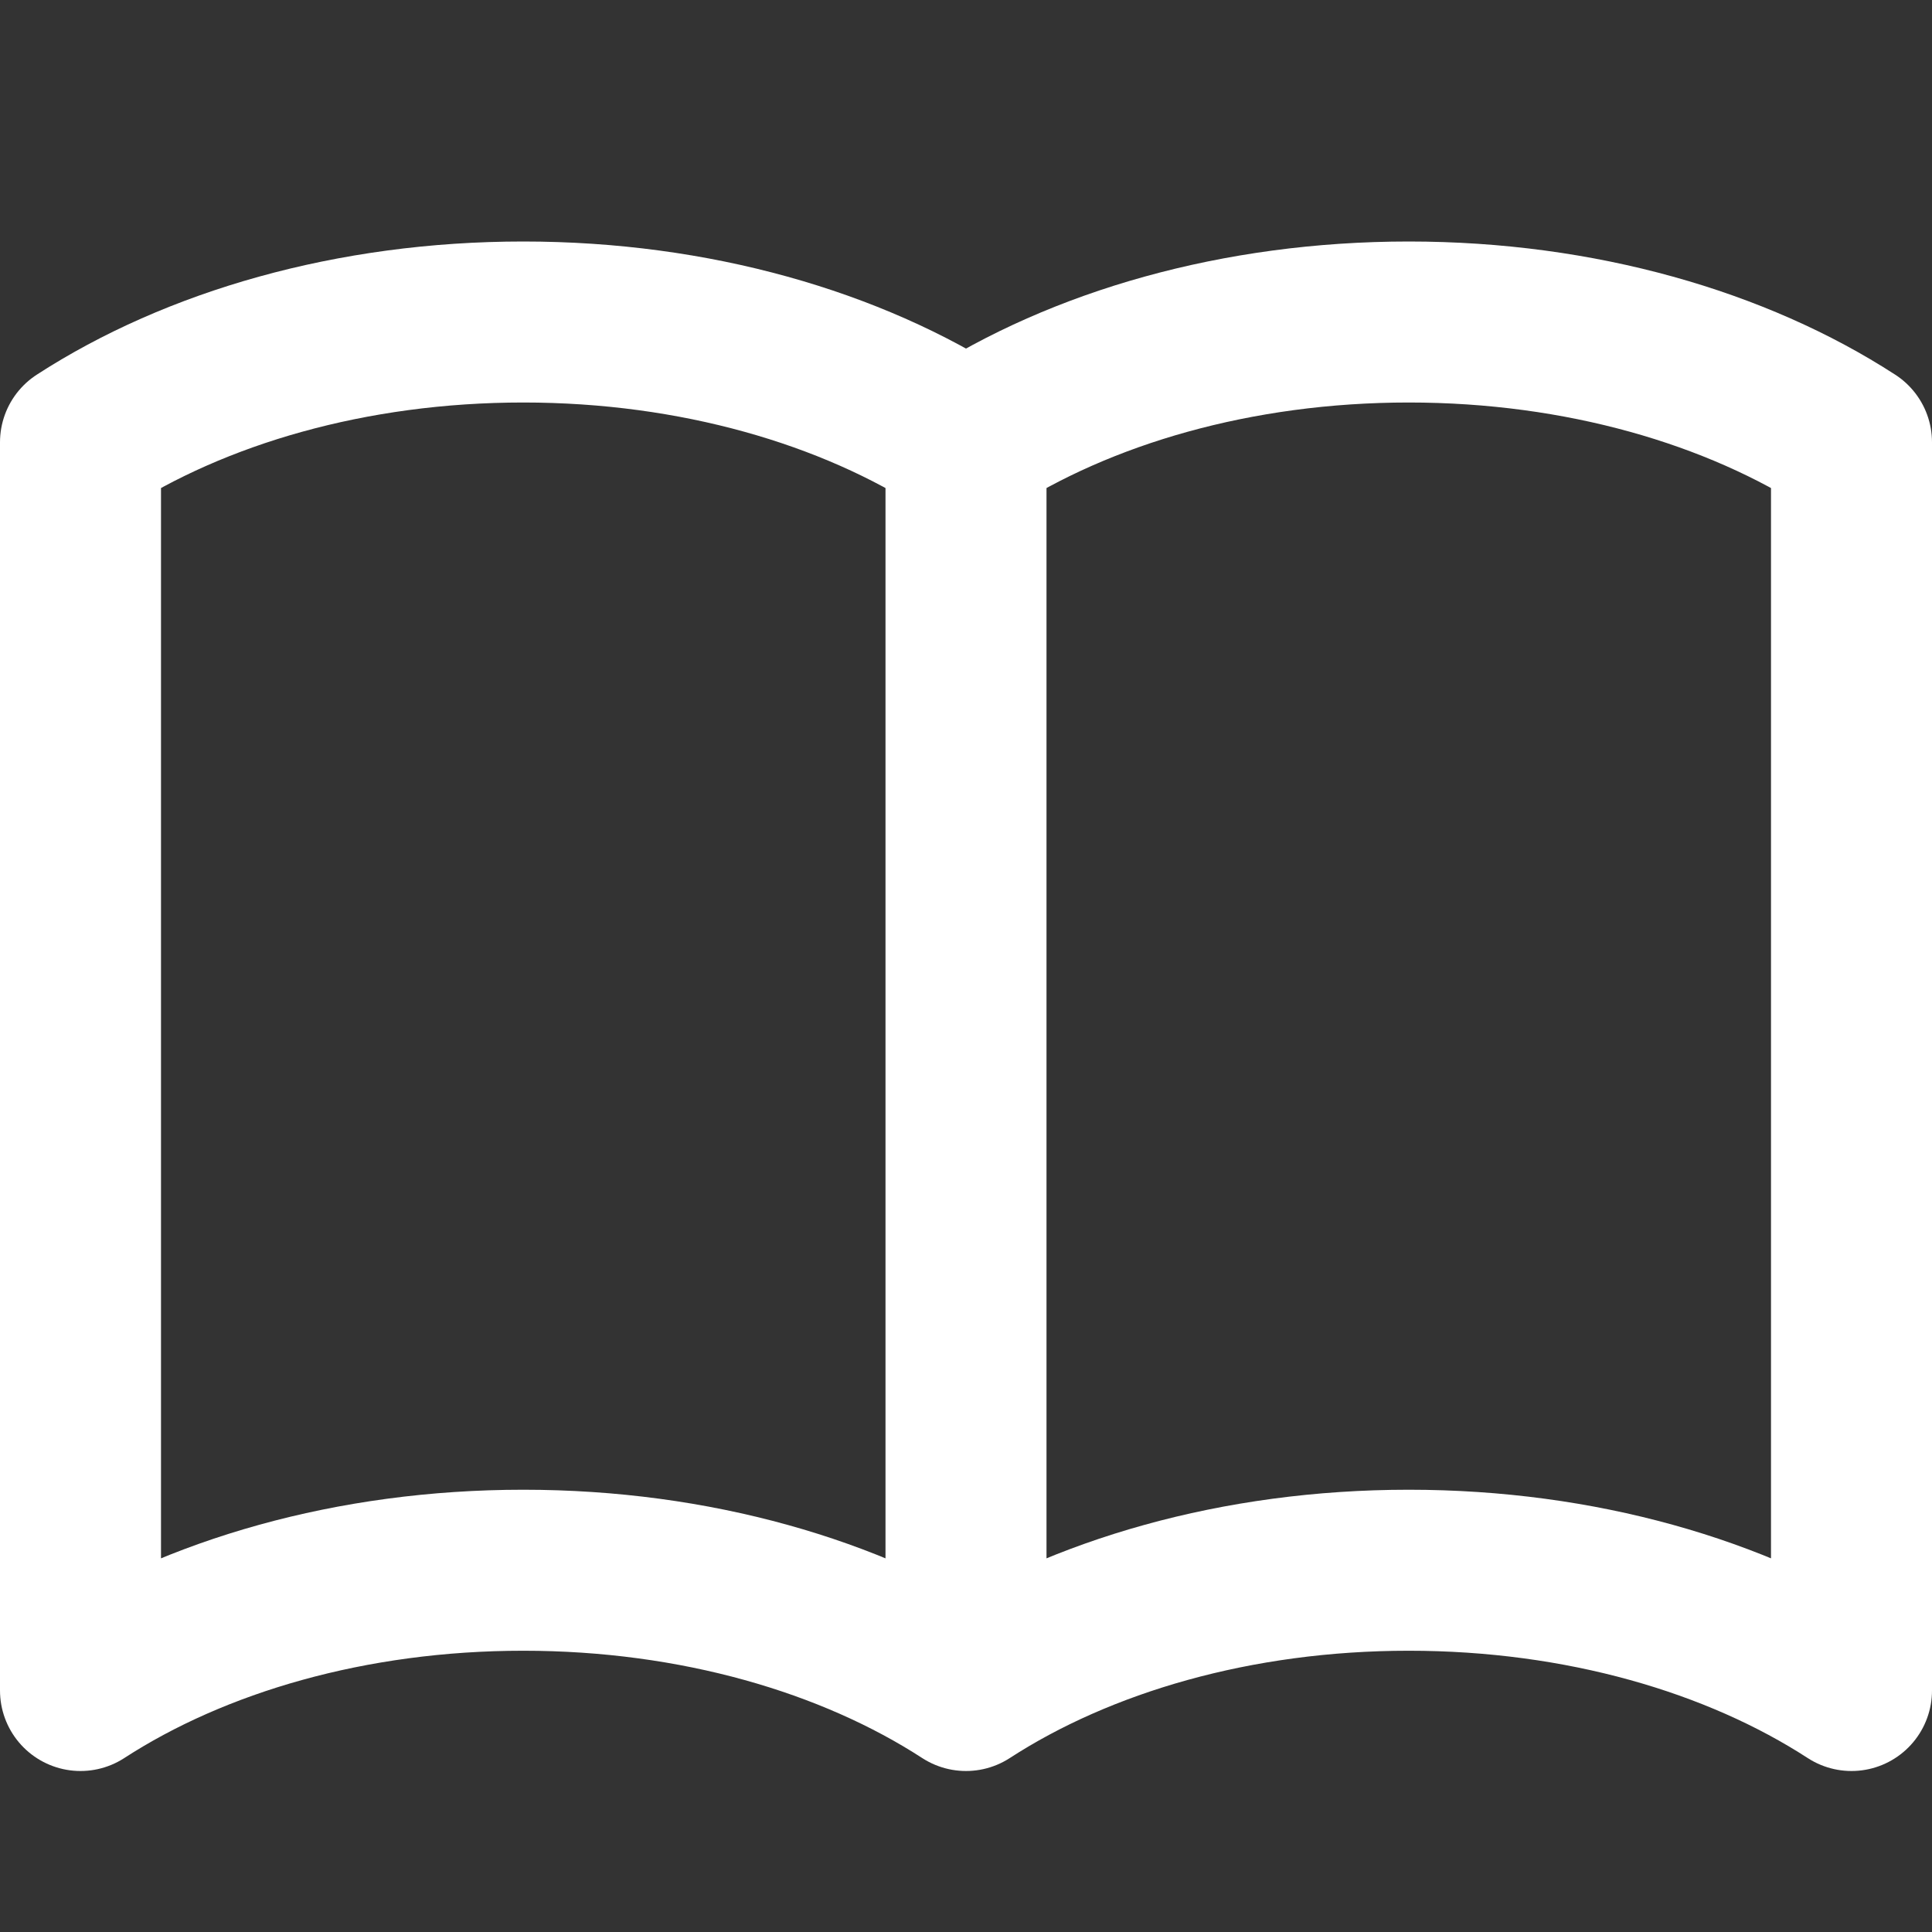 <svg width="24" height="24" viewBox="0 0 24 24" fill="none" xmlns="http://www.w3.org/2000/svg">
<rect x="0" y="0" width="24" height="24" fill="#333333" stroke="none"/>
<path d="M12 5.494V21M12 5.494C10.572 4.569 8.634 4 6.5 4C4.366 4 2.428 4.569 1 5.494V21C2.428 20.074 4.366 19.506 6.5 19.506C8.634 19.506 10.572 20.074 12 21M12 5.494C13.428 4.569 15.366 4 17.5 4C19.635 4 21.572 4.569 23 5.494V21C21.572 20.074 19.635 19.506 17.5 19.506C15.366 19.506 13.428 20.074 12 21" stroke="white" stroke-width="2" stroke-linecap="round" stroke-linejoin="round"/>
</svg>
